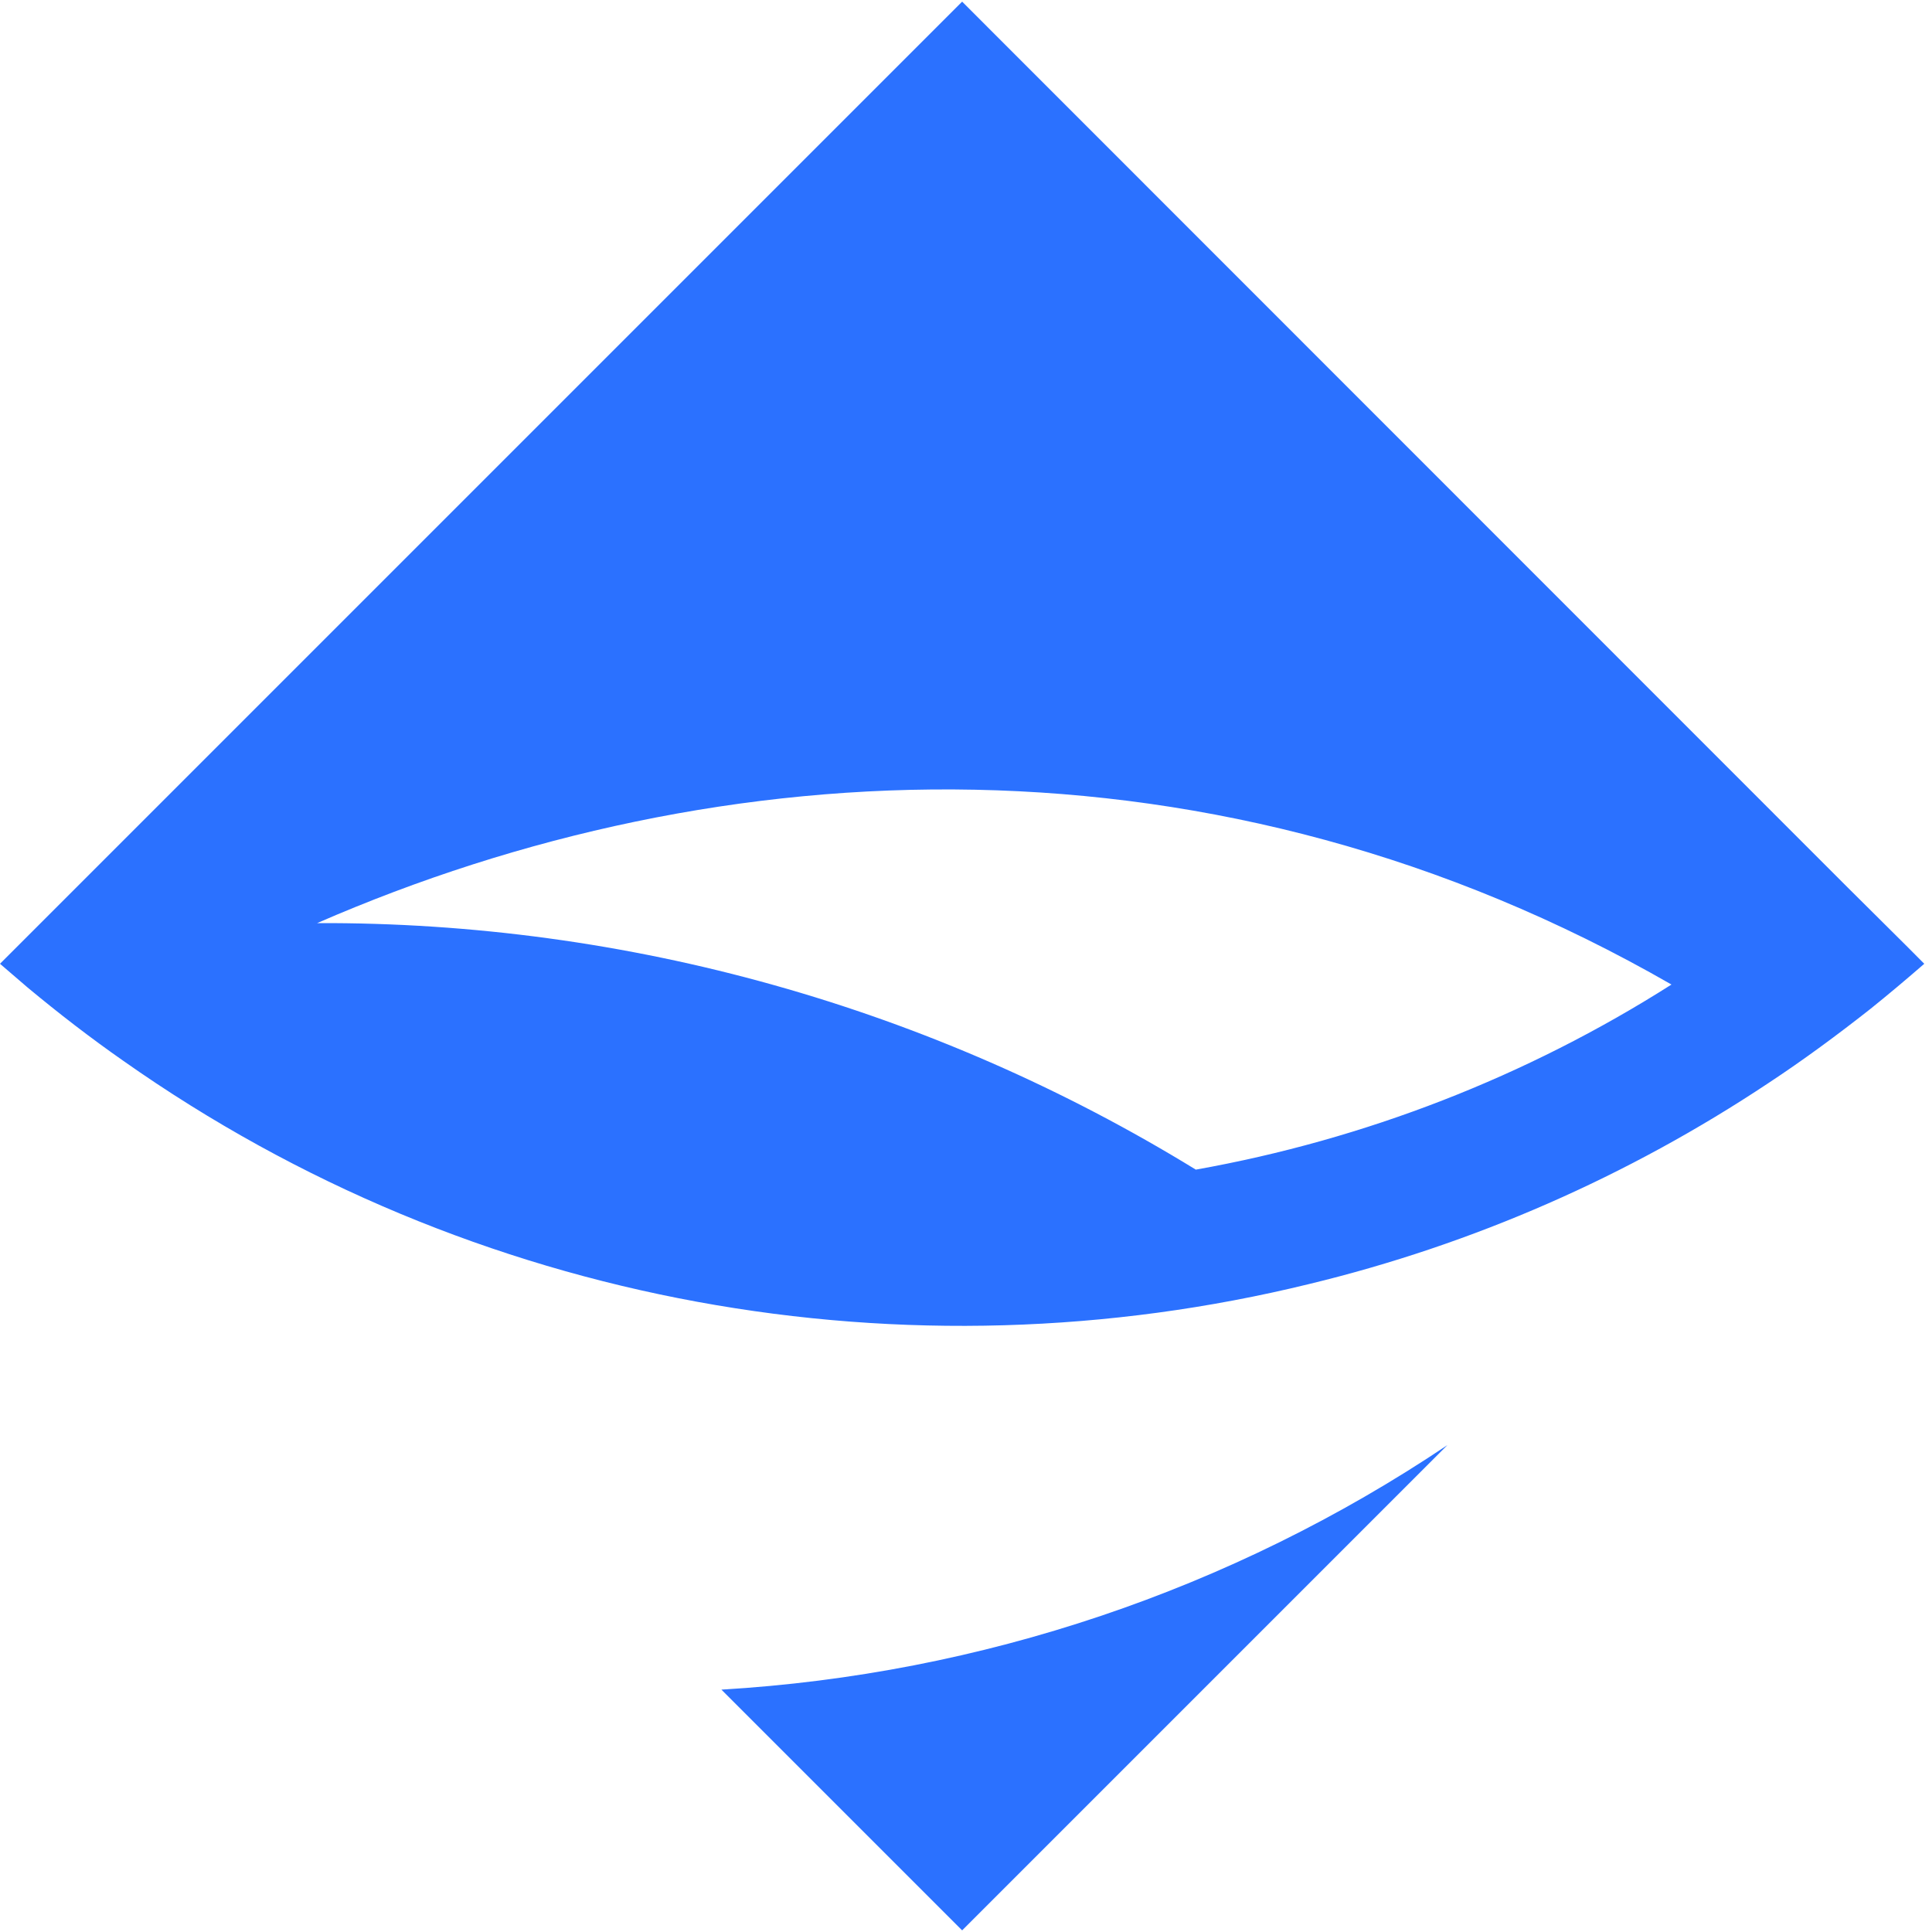 <svg width="20" height="20" viewBox="0 0 20 20" fill="none" xmlns="http://www.w3.org/2000/svg">
<path d="M14.983 14.96L9.96 19.983L7.468 17.491C10.155 17.332 12.749 16.459 14.983 14.96V14.96ZM19.745 9.801L19.129 9.189L9.96 0.017L0.788 9.189L0 9.977L0.285 10.222C0.606 10.489 0.936 10.744 1.277 10.982C4.904 13.537 9.401 14.308 13.553 13.292C15.248 12.882 16.856 12.177 18.308 11.211C18.669 10.973 19.02 10.714 19.364 10.443C19.553 10.291 19.738 10.135 19.92 9.977L19.745 9.801ZM12.379 12.108C9.642 10.427 6.492 9.543 3.283 9.556C7.465 7.733 12.597 7.485 17.303 10.192C15.804 11.145 14.129 11.796 12.379 12.108V12.108Z" fill="#2B71FF"/>
</svg>
